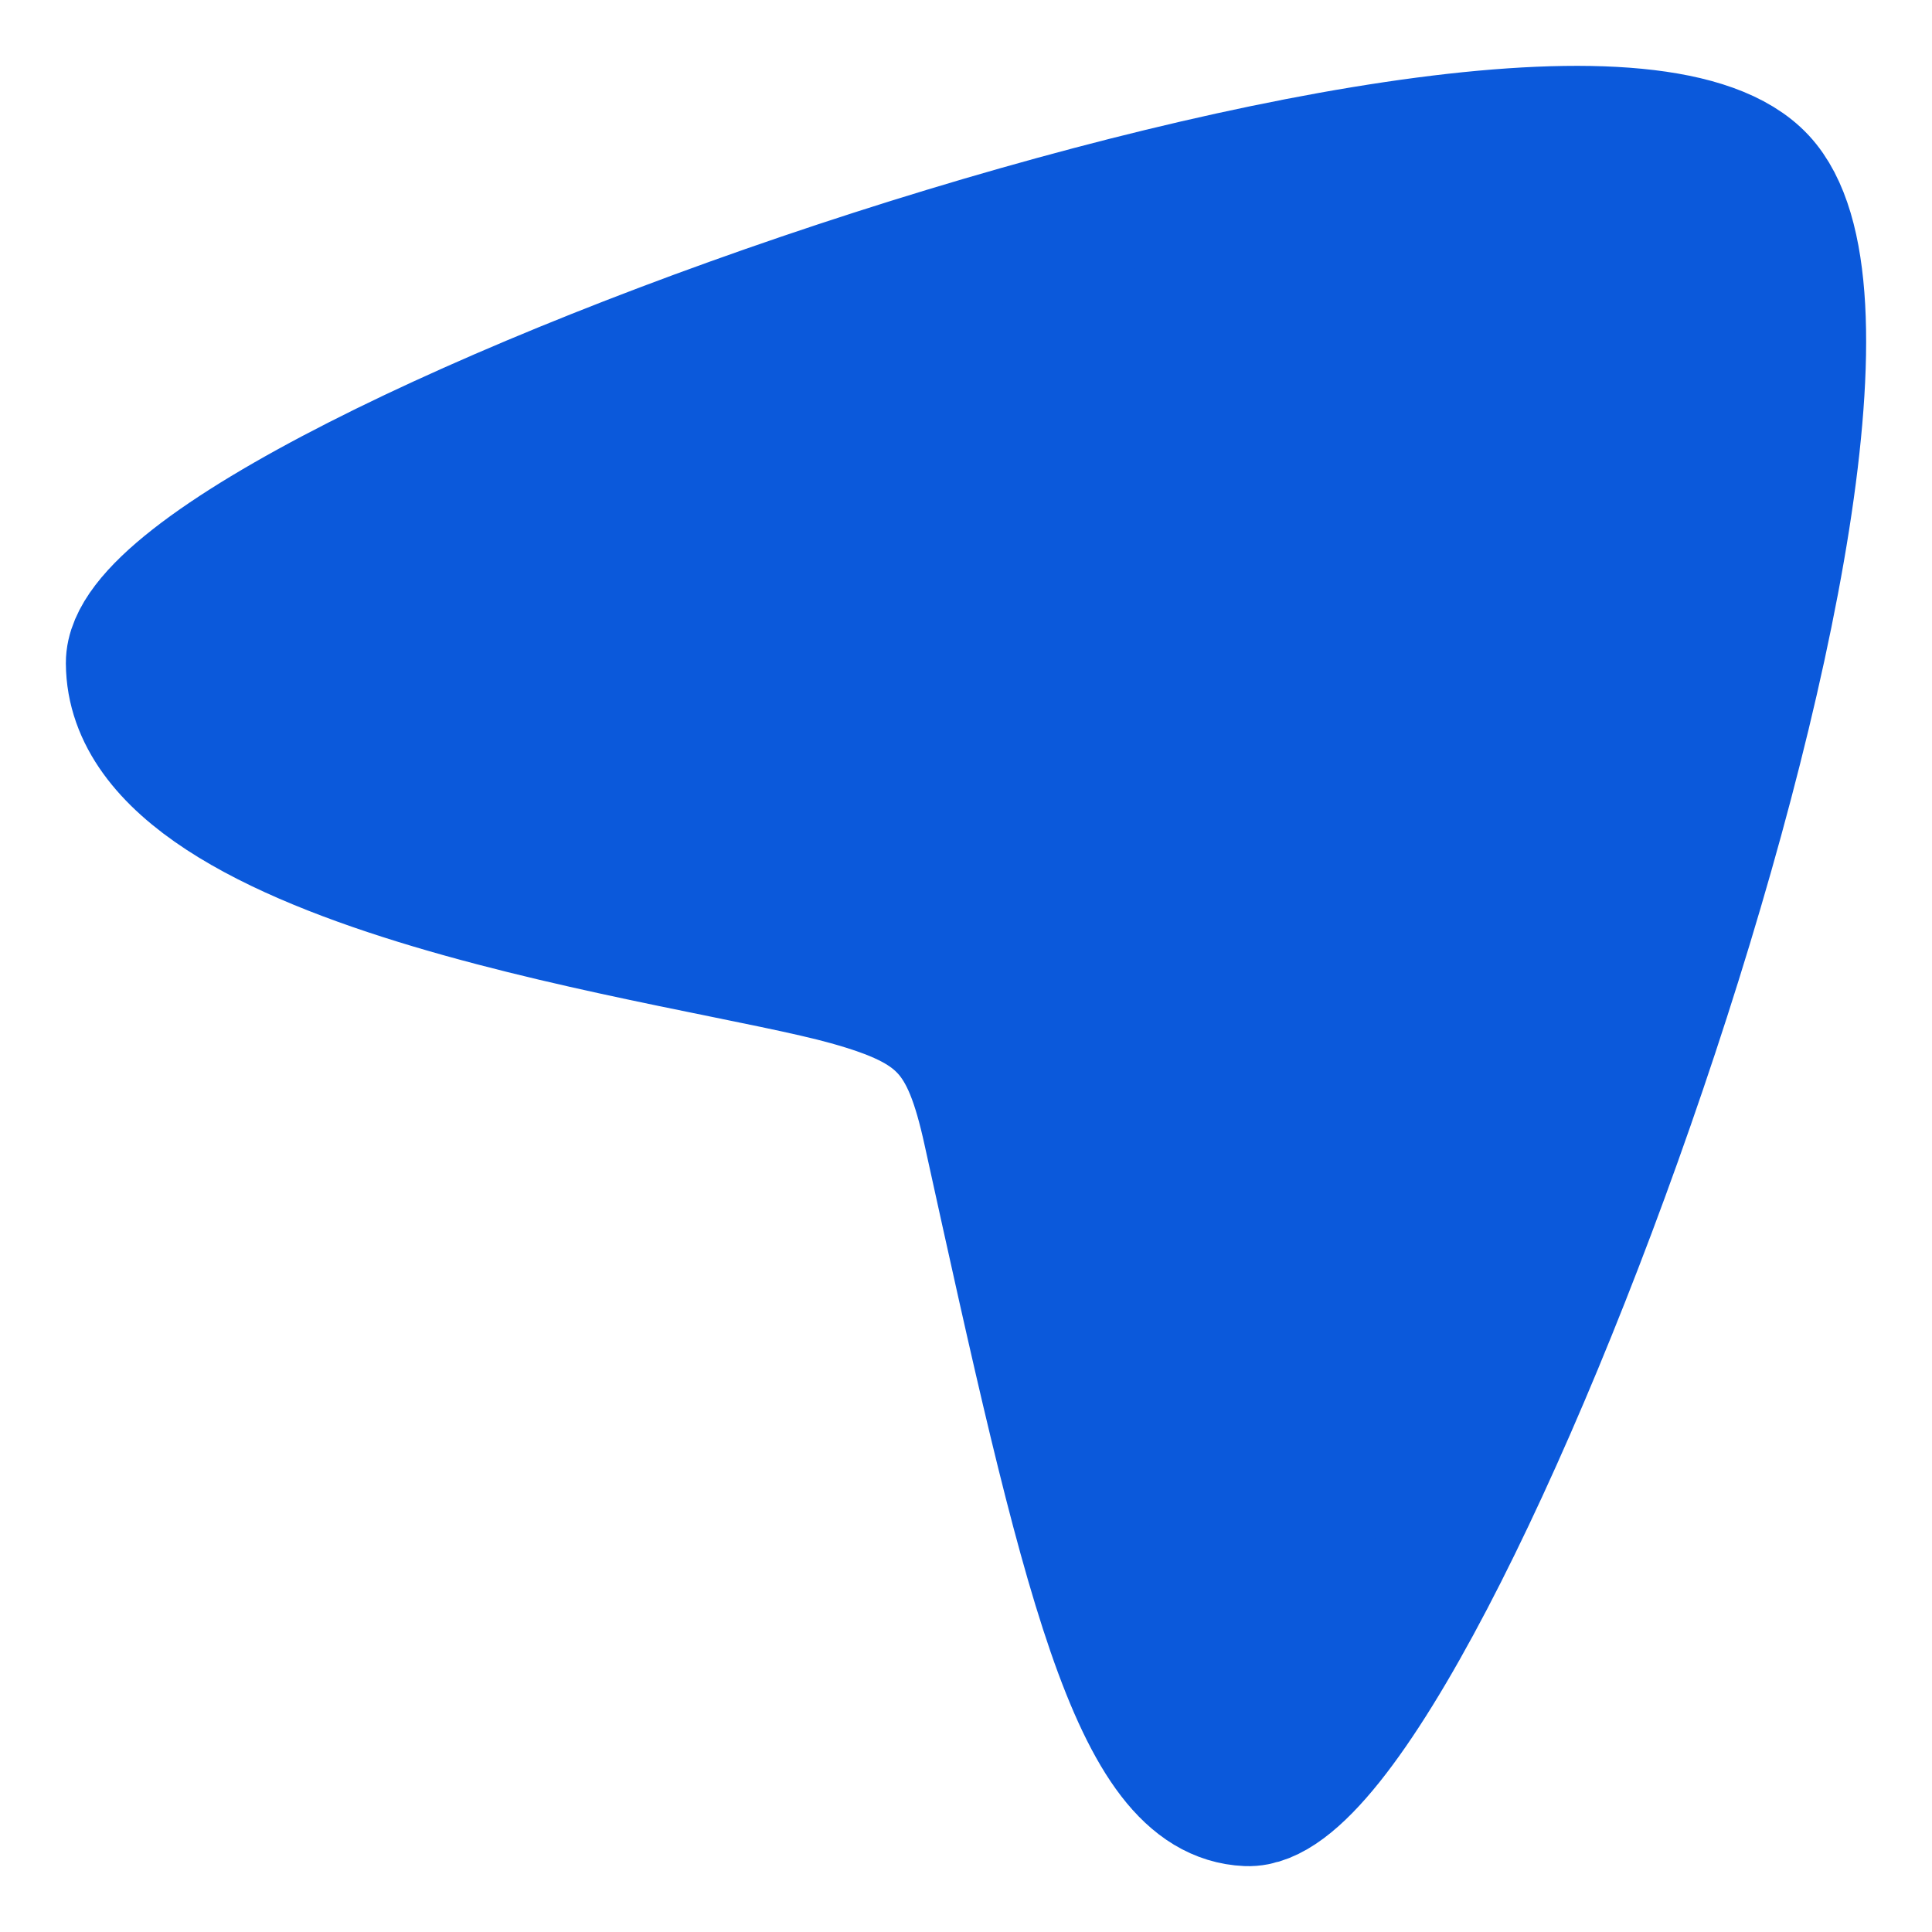 <svg width="22" height="22" viewBox="0 0 22 22" fill="none" xmlns="http://www.w3.org/2000/svg">
<path d="M20.048 2.053C17.87 -0.293 1.486 5.453 1.5 7.551C1.515 9.93 7.898 10.662 9.667 11.158C10.731 11.457 11.016 11.762 11.261 12.878C12.372 17.93 12.93 20.444 14.201 20.5C16.228 20.589 22.173 4.342 20.048 2.053Z" fill="#0B59DB" stroke="#0B59DB" stroke-width="1.5"/>
</svg>
